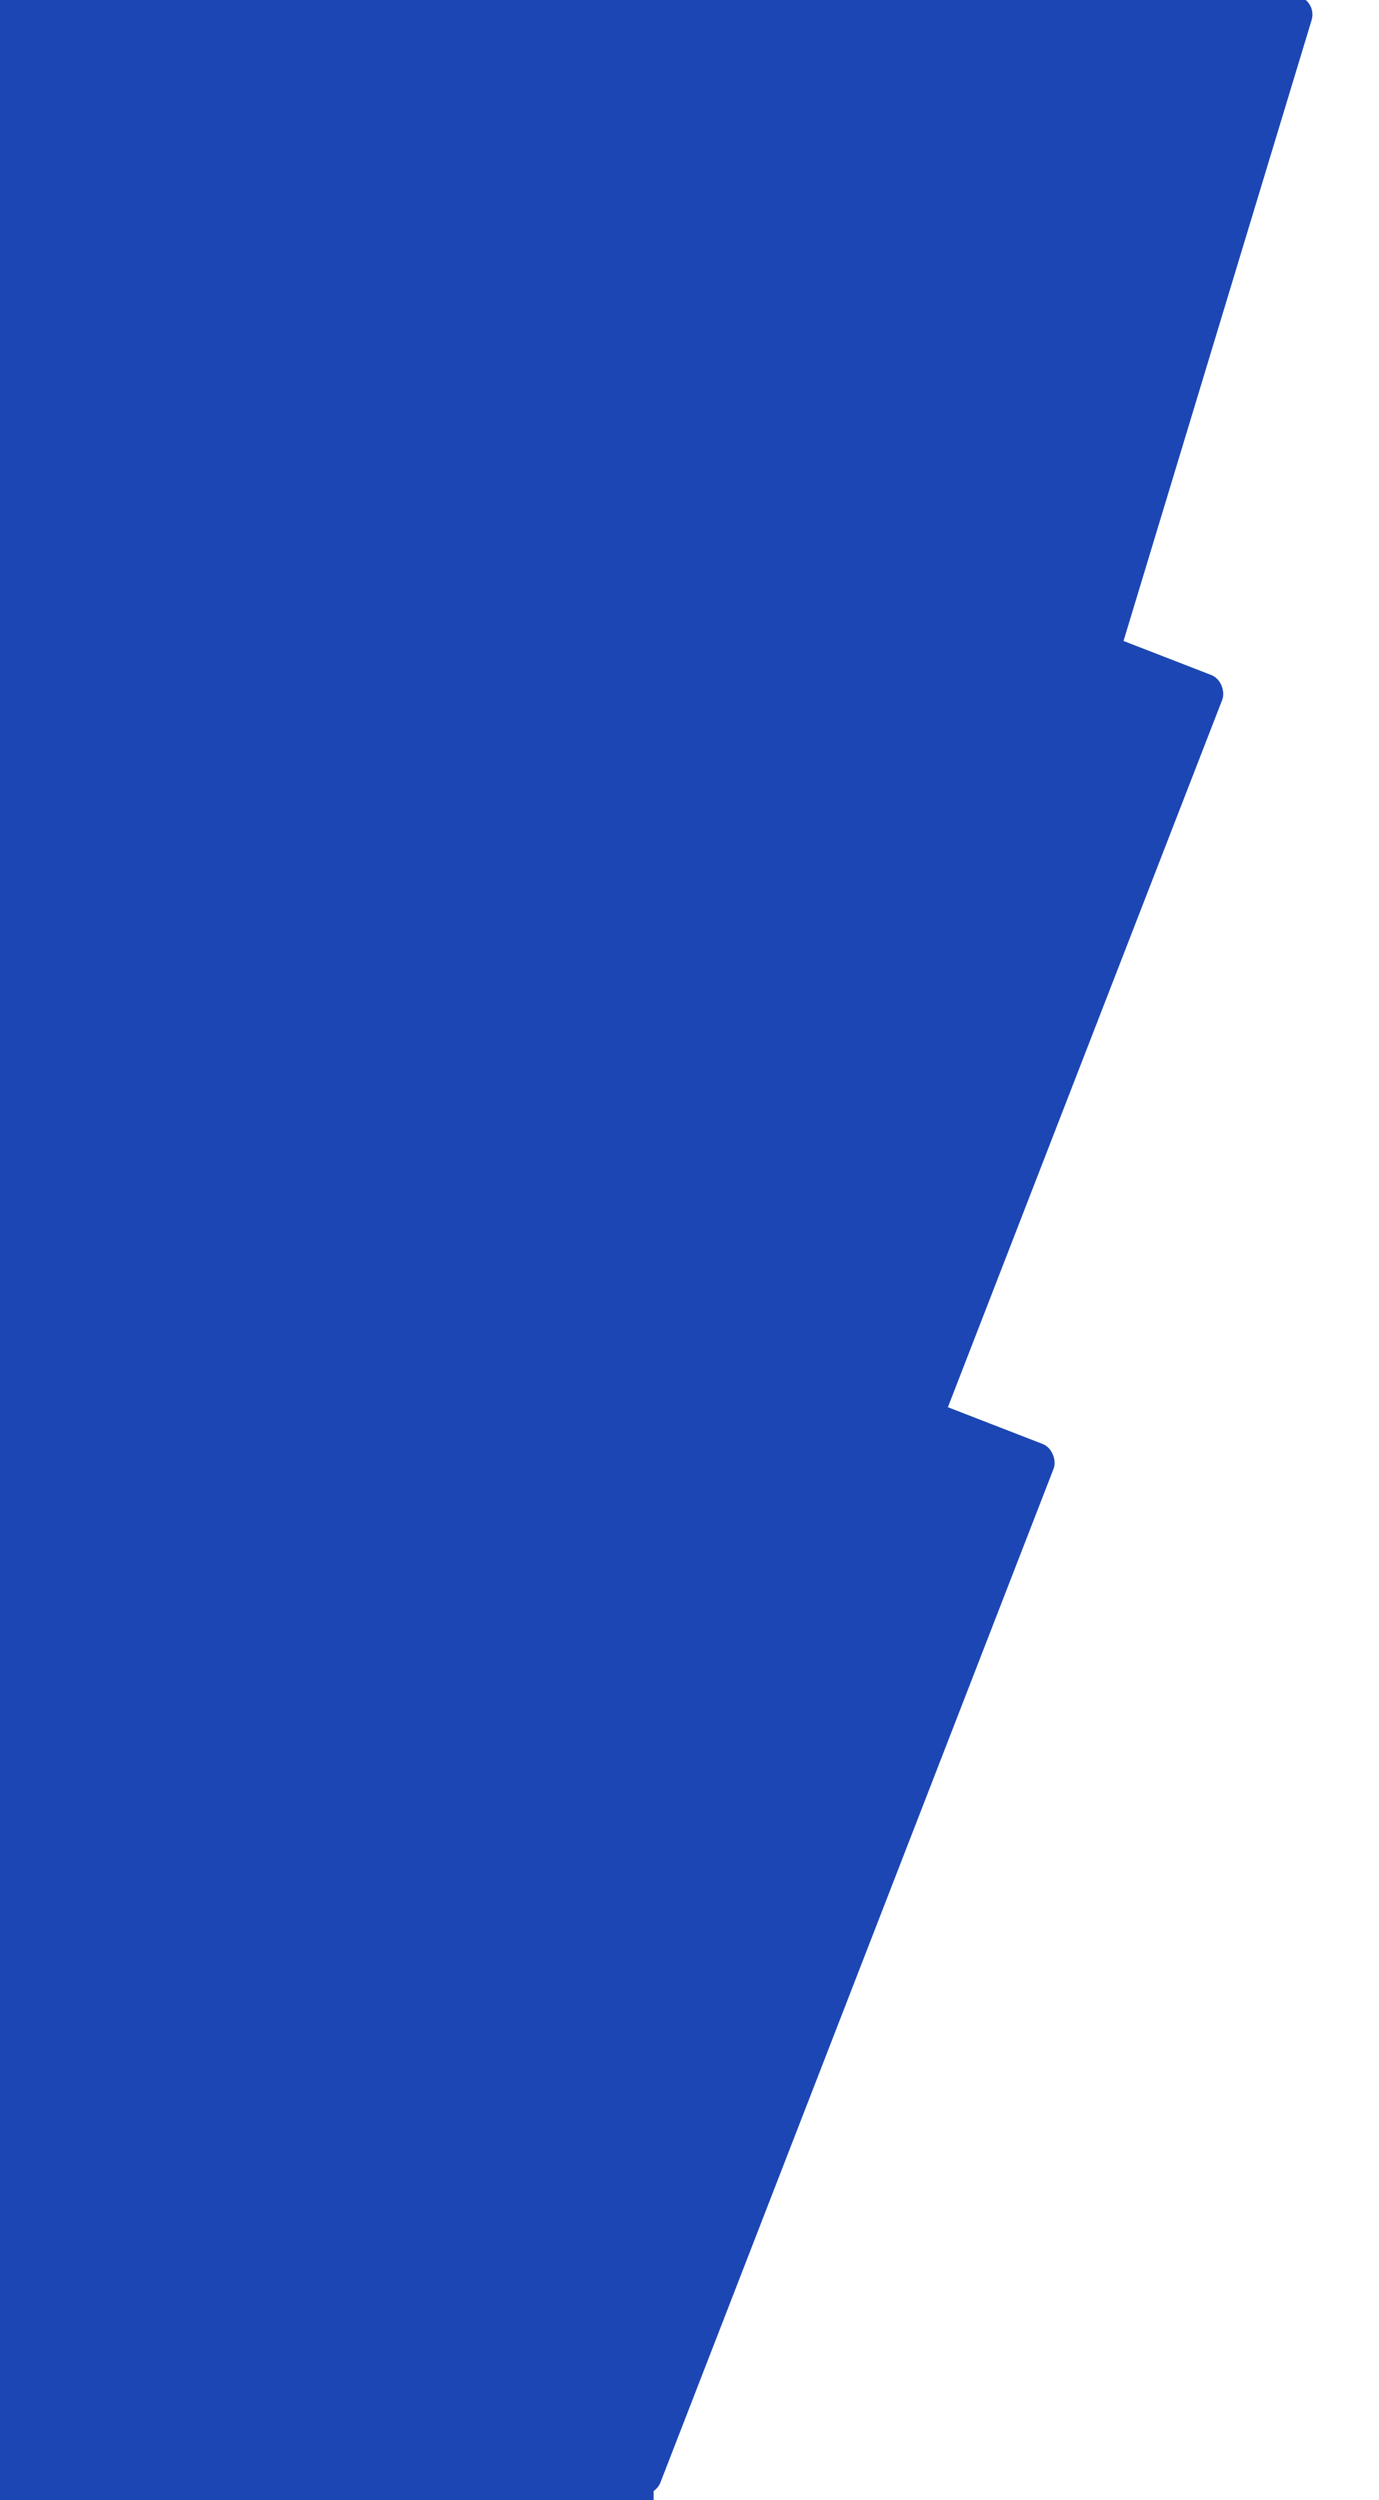 <svg width="576" height="1044" viewBox="0 0 576 1044" fill="none" xmlns="http://www.w3.org/2000/svg">
<path d="M218.546 5.366C219.65 2.152 222.665 -0.014 226.063 -0.034L540.148 -1.934C545.537 -1.967 549.416 3.229 547.853 8.386L349.876 661.704C348.561 666.043 343.907 668.423 339.62 666.95L35.566 562.466C31.387 561.03 29.164 556.479 30.6 552.3L218.546 5.366Z" fill="#1C46B3"/>
<rect x="259.271" y="186.182" width="272.597" height="592" rx="8" transform="rotate(21.203 259.271 186.182)" fill="#1C46B3"/>
<rect x="304.113" y="552" width="148.939" height="469.946" rx="8" transform="rotate(21.203 304.113 552)" fill="#1C46B3"/>
<rect width="273" height="1044" fill="#1C46B3"/>
</svg>
